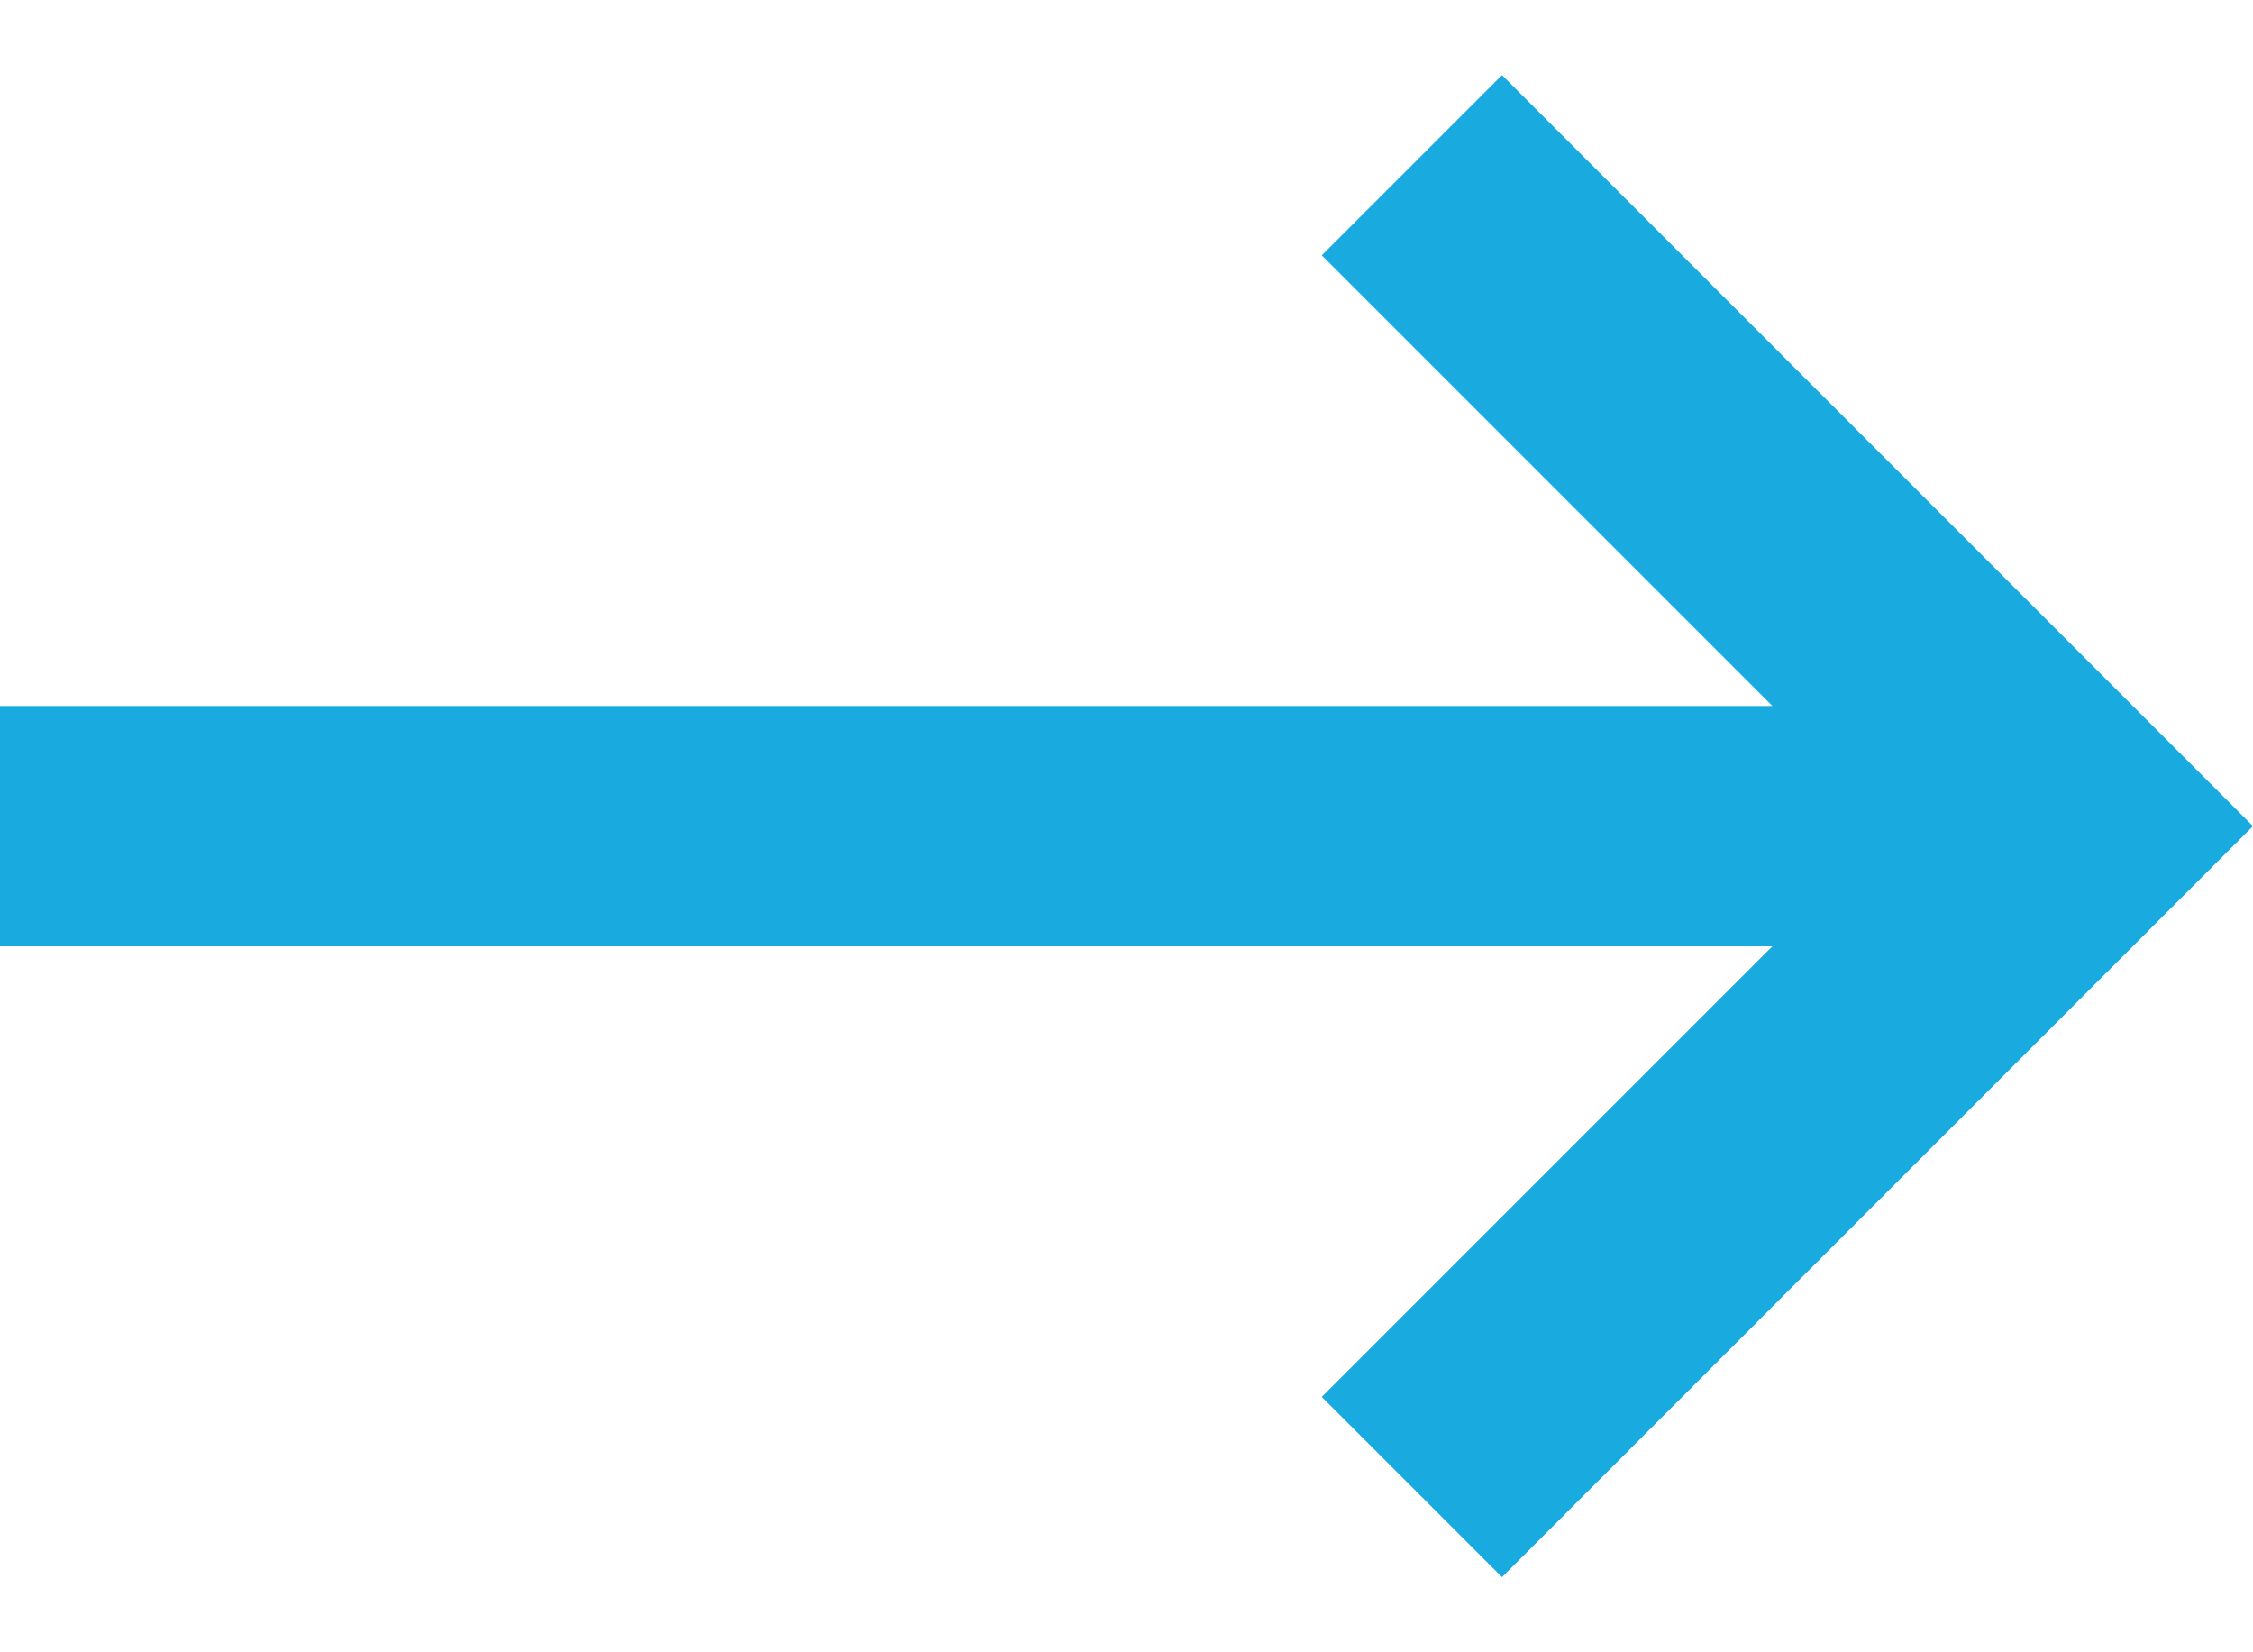 <svg version="1.1" id="Layer_1" xmlns="http://www.w3.org/2000/svg" xmlns:xlink="http://www.w3.org/1999/xlink" x="0px" y="0px"
	 viewBox="0 0 15 11" style="enable-background:new 0 0 15 11;" xml:space="preserve">
<g>
	<path style="fill: #19abe0;" d="M0,4.7h11.8l-3-3L10,0.5l5,5l-5,5L8.8,9.3l3-3H0V4.7z"/>
</g>
</svg>
